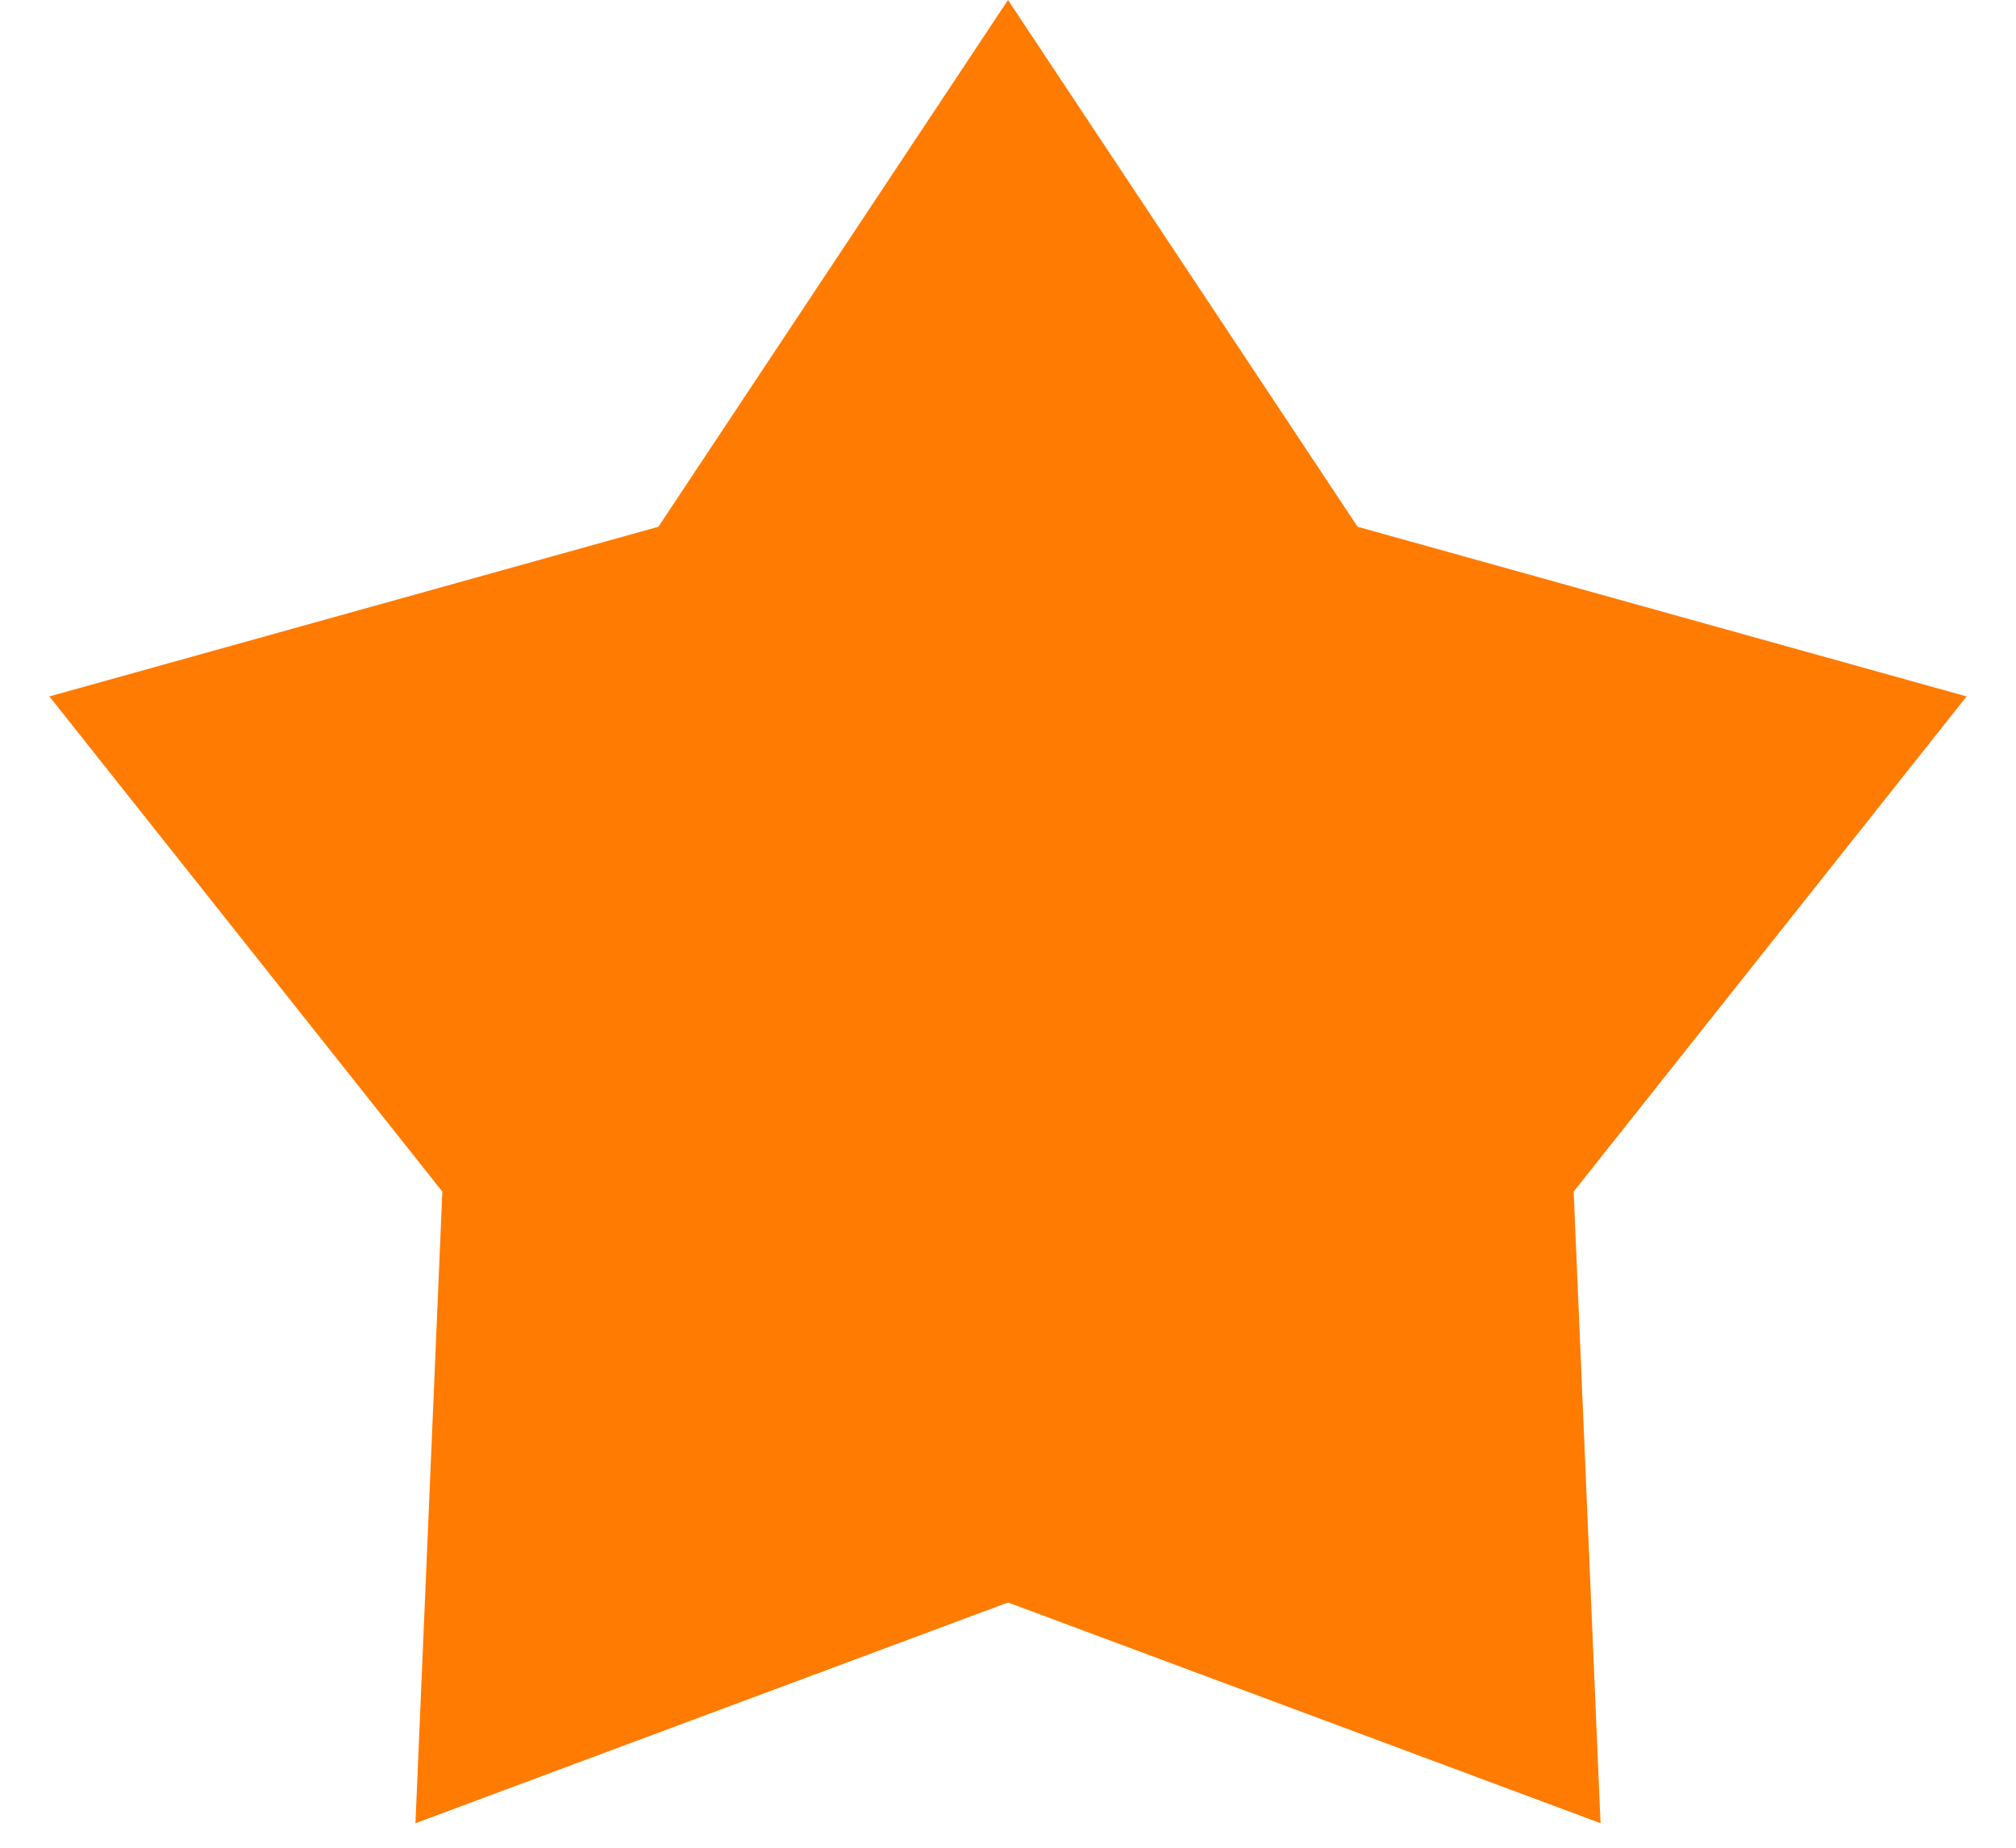 <svg width="12" height="11" viewBox="0 0 12 11" fill="none" xmlns="http://www.w3.org/2000/svg">
<path d="M6 0L8.081 3.136L11.706 4.146L9.367 7.094L9.527 10.854L6 9.54L2.473 10.854L2.633 7.094L0.294 4.146L3.919 3.136L6 0Z" fill="#FF7B01"/>
</svg>

